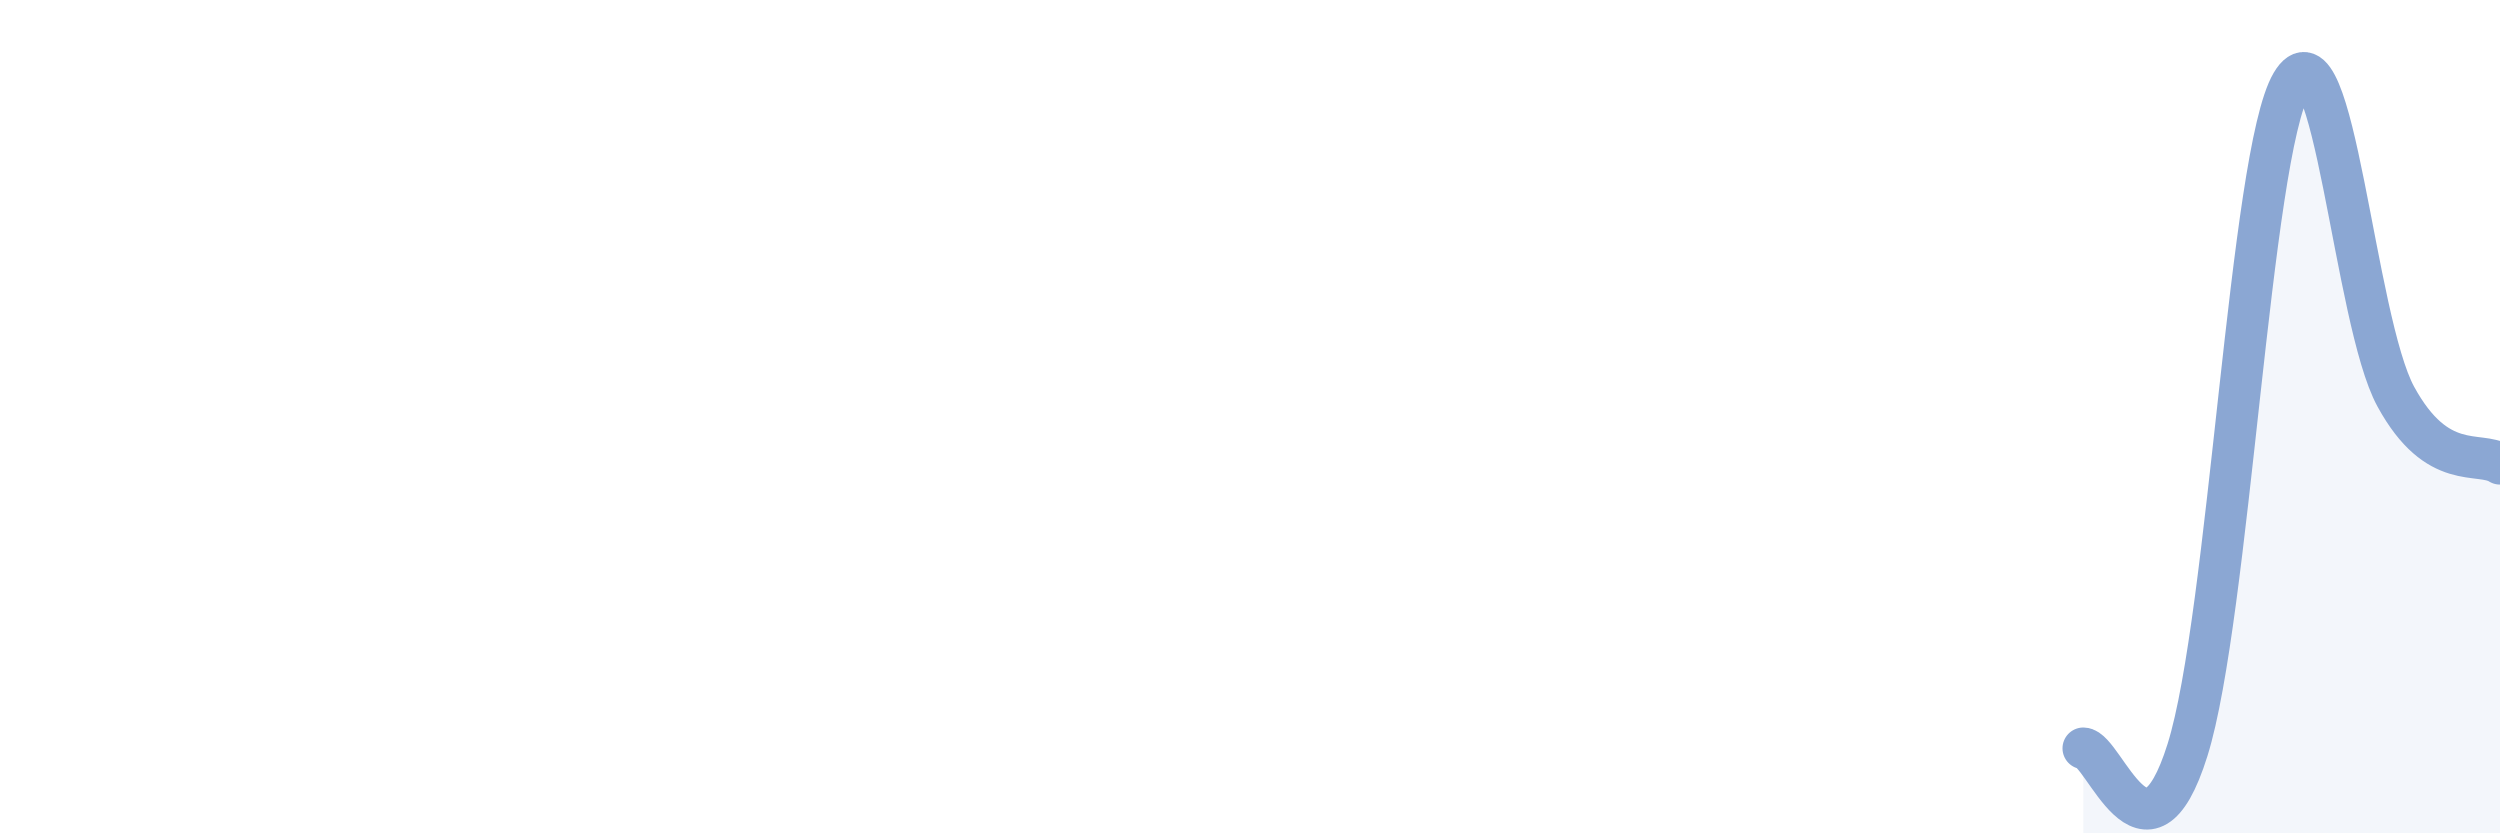 
    <svg width="60" height="20" viewBox="0 0 60 20" xmlns="http://www.w3.org/2000/svg">
      <path
        d="M 50,17.96 C 50.5,17.97 51.5,21.19 52.5,18 C 53.5,14.81 54,3.7 55,2 C 56,0.3 56.5,7.69 57.5,9.52 C 58.5,11.35 59.5,10.81 60,11.13L60 20L50 20Z"
        fill="#8ba7d3"
        opacity="0.1"
        stroke-linecap="round"
        stroke-linejoin="round"
      />
      <path
        d="M 50,17.96 C 50.5,17.97 51.5,21.19 52.5,18 C 53.5,14.81 54,3.7 55,2 C 56,0.3 56.5,7.69 57.5,9.52 C 58.5,11.35 59.5,10.81 60,11.13"
        stroke="#8ba7d3"
        stroke-width="1"
        fill="none"
        stroke-linecap="round"
        stroke-linejoin="round"
      />
    </svg>
  